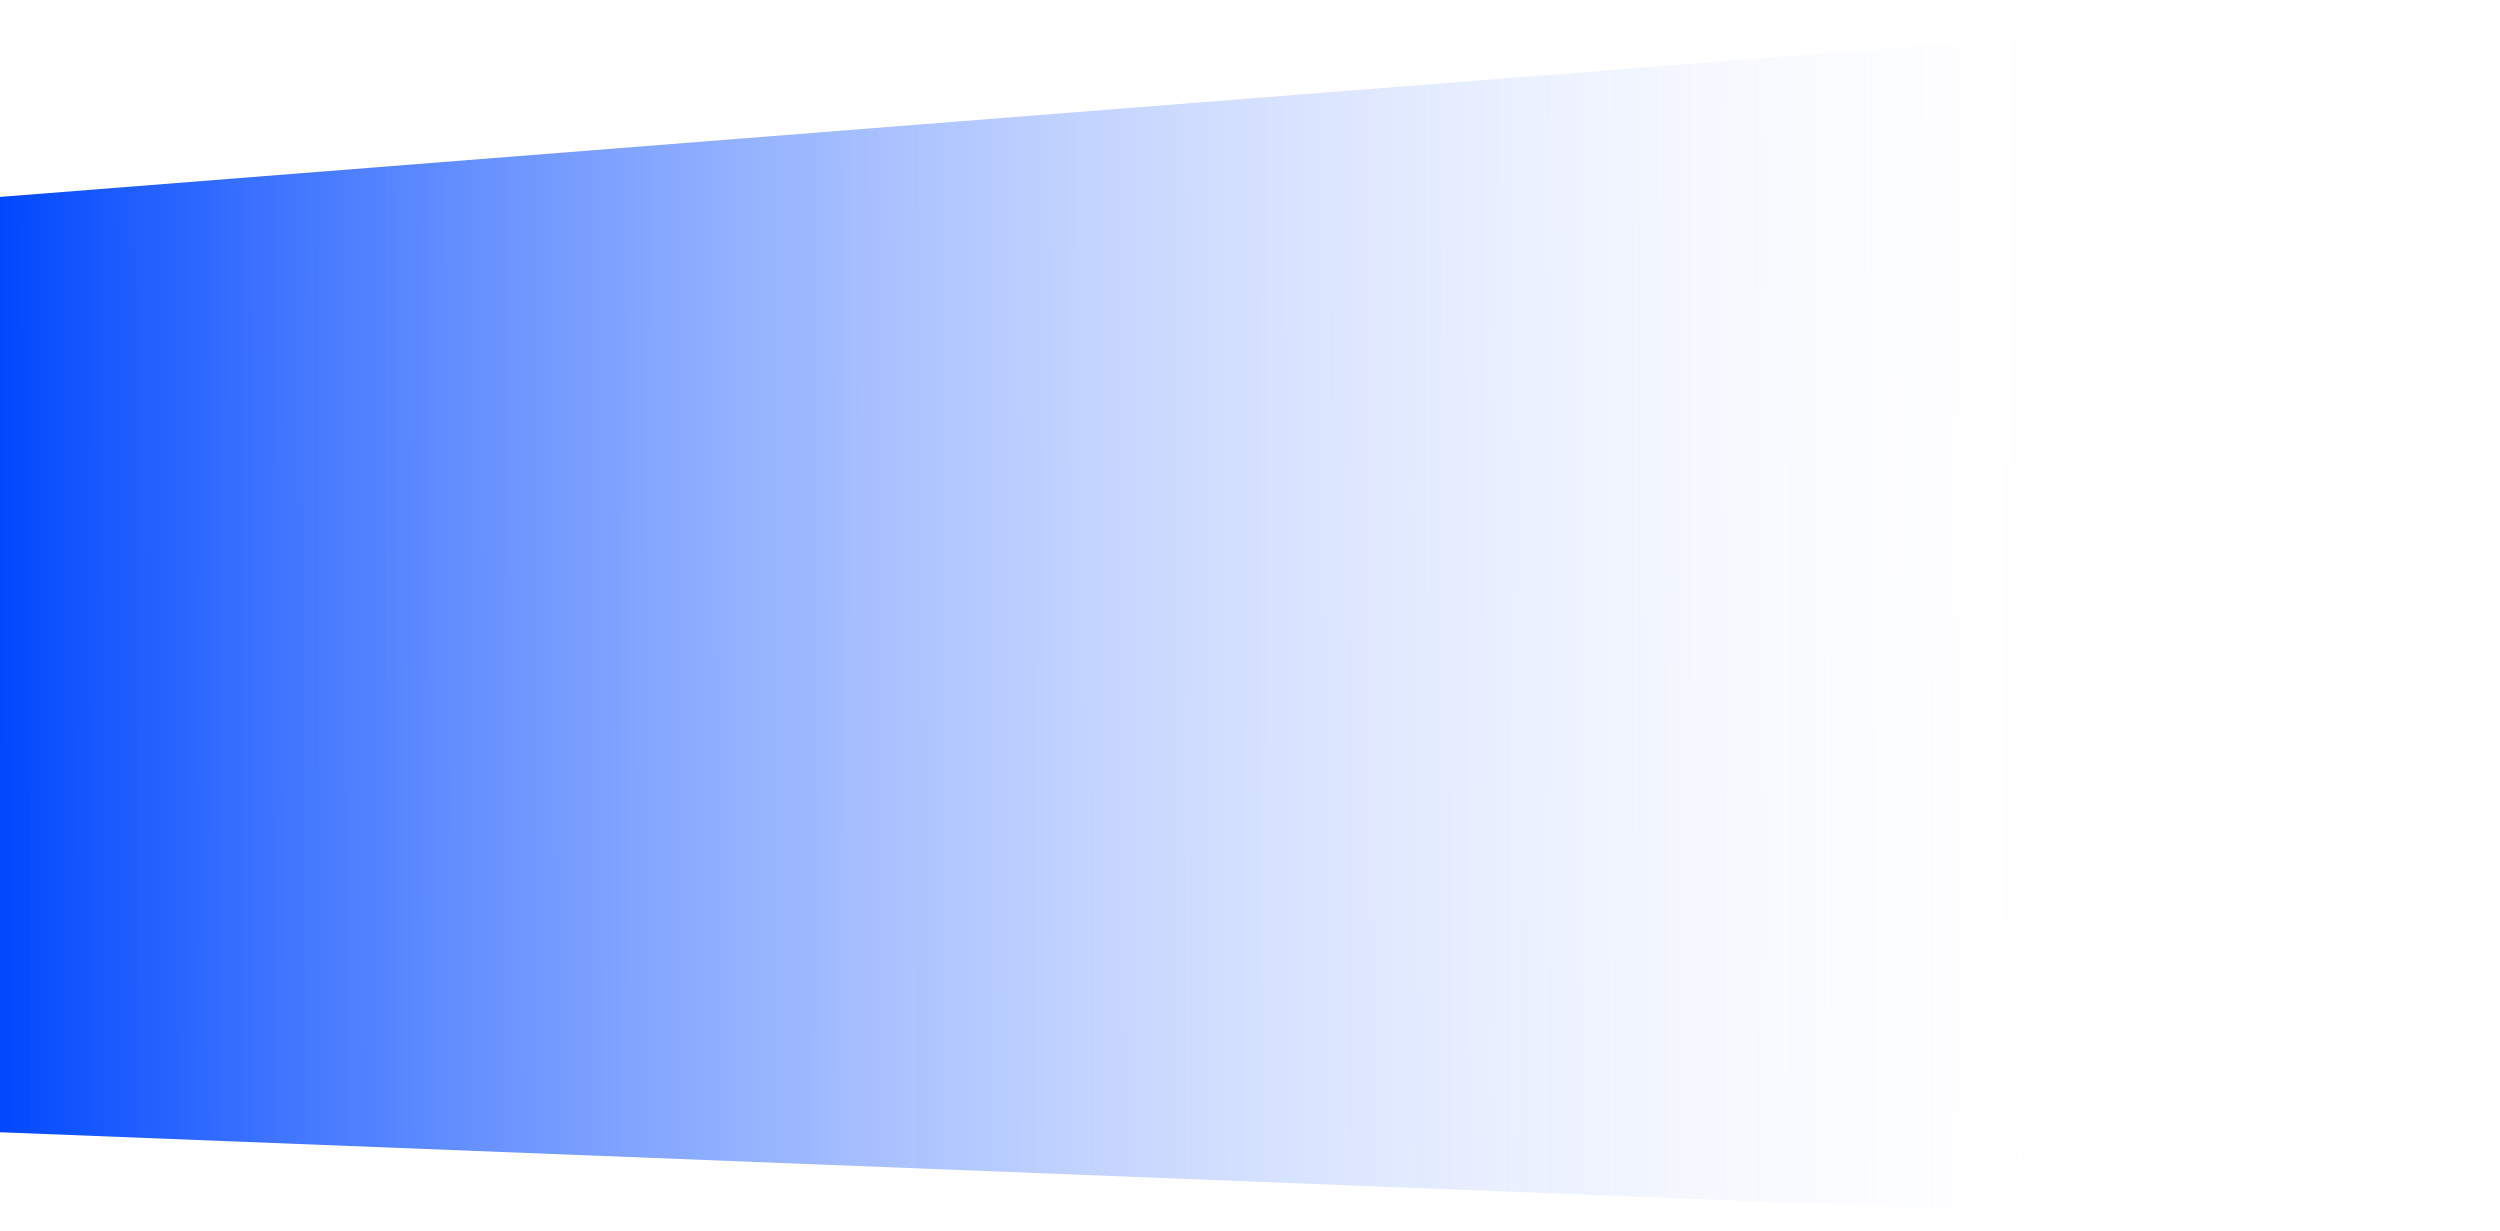 <svg xmlns="http://www.w3.org/2000/svg" width="1166" height="574" fill="none" xmlns:v="https://vecta.io/nano"><path d="M1166 574V0L0 91.84V528.08L1166 574Z" fill="url(#A)"/><defs><linearGradient id="A" x1="0" y1="252.496" x2="988.998" y2="251.024" gradientUnits="userSpaceOnUse"><stop stop-color="#0047fe"/><stop offset="1" stop-color="#fff" stop-opacity="0"/></linearGradient></defs></svg>